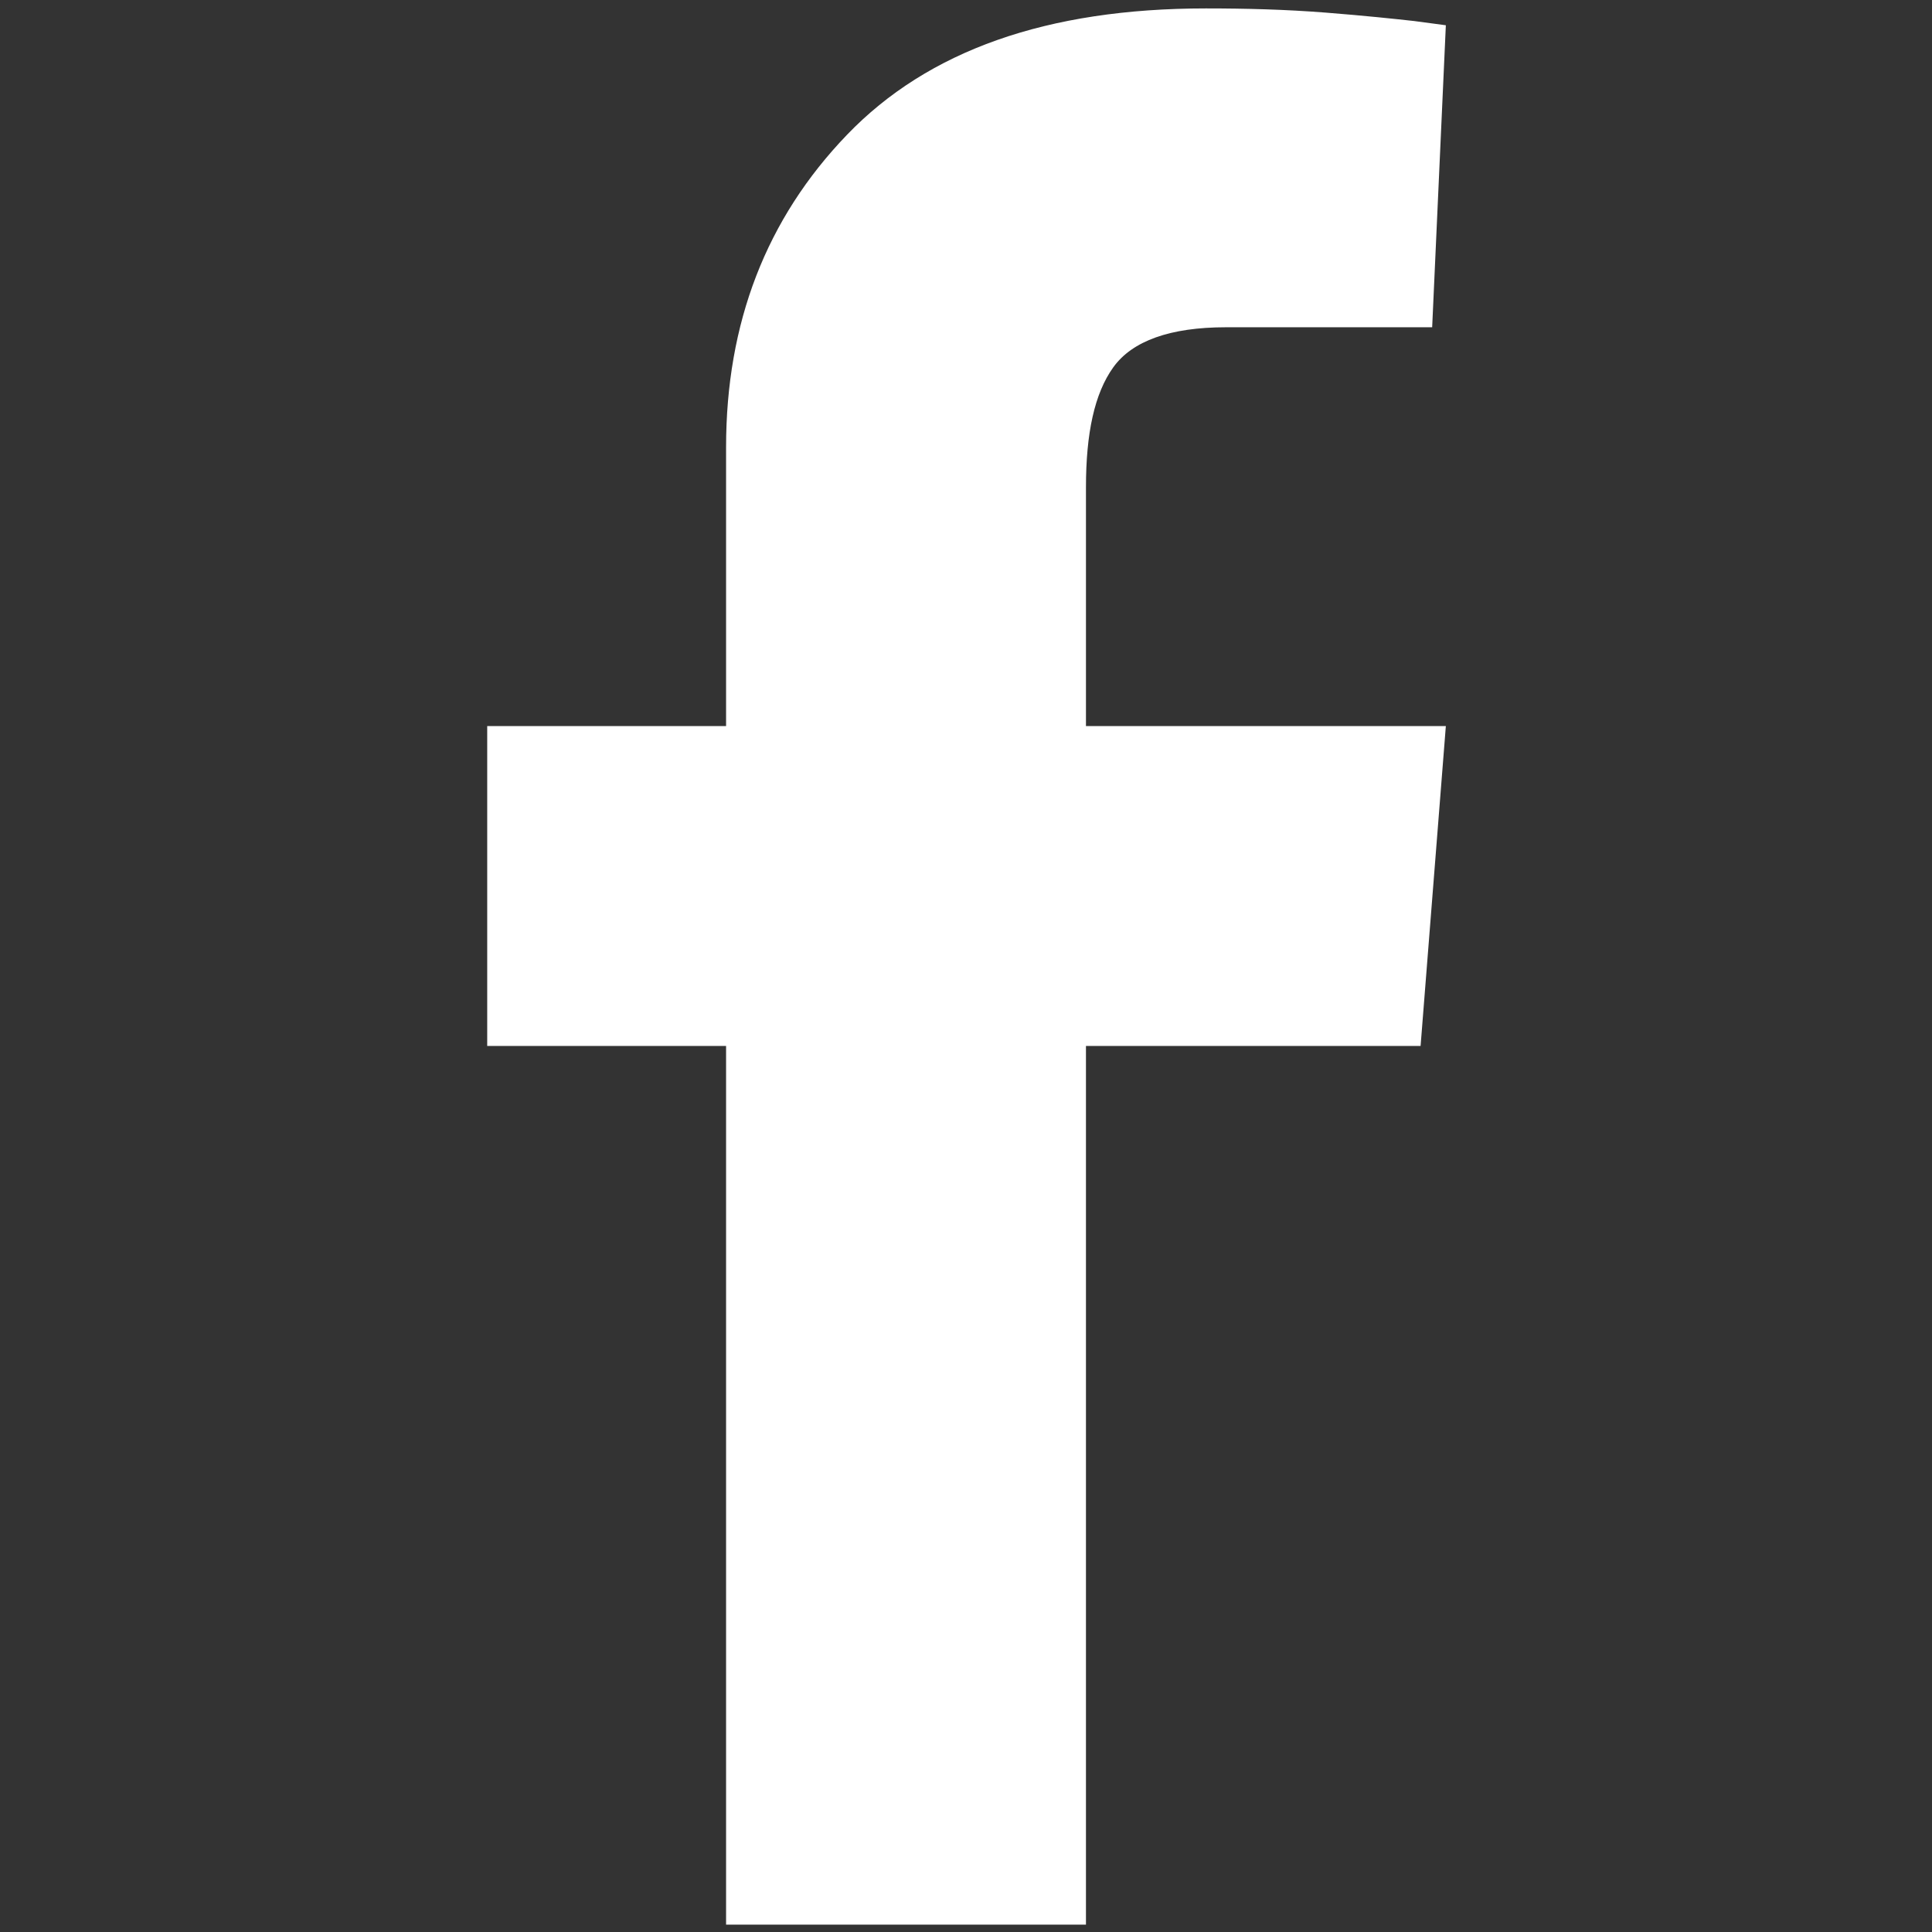 <?xml version="1.0" encoding="utf-8"?>
<!-- Generator: Adobe Illustrator 18.1.0, SVG Export Plug-In . SVG Version: 6.00 Build 0)  -->
<!DOCTYPE svg PUBLIC "-//W3C//DTD SVG 1.1//EN" "http://www.w3.org/Graphics/SVG/1.1/DTD/svg11.dtd">
<svg version="1.1" id="Icons" xmlns="http://www.w3.org/2000/svg" xmlns:xlink="http://www.w3.org/1999/xlink" x="0px" y="0px"
	 viewBox="0 0 183.6 183.6" enable-background="new 0 0 183.6 183.6" xml:space="preserve">
<rect x="0" y="0" width="183.6" height="183.6" fill="#333333" stroke="none"/>
<path fill="#FFFFFF" d="M69,182.9V99.4H46.3V69H69V42.5c0-11.8,3.8-21.7,11.5-29.7c7.7-8,19-12,34.1-12c3.8,0,7.6,0.1,11.4,0.4
	s6.6,0.6,8.4,0.8l3,0.4l-1.3,28.7h-19.6c-5.3,0-8.9,1.3-10.7,3.8c-1.8,2.5-2.6,6.3-2.6,11.4V69h34.2L135,99.4h-31.8v83.5H69z"/>
</svg>
